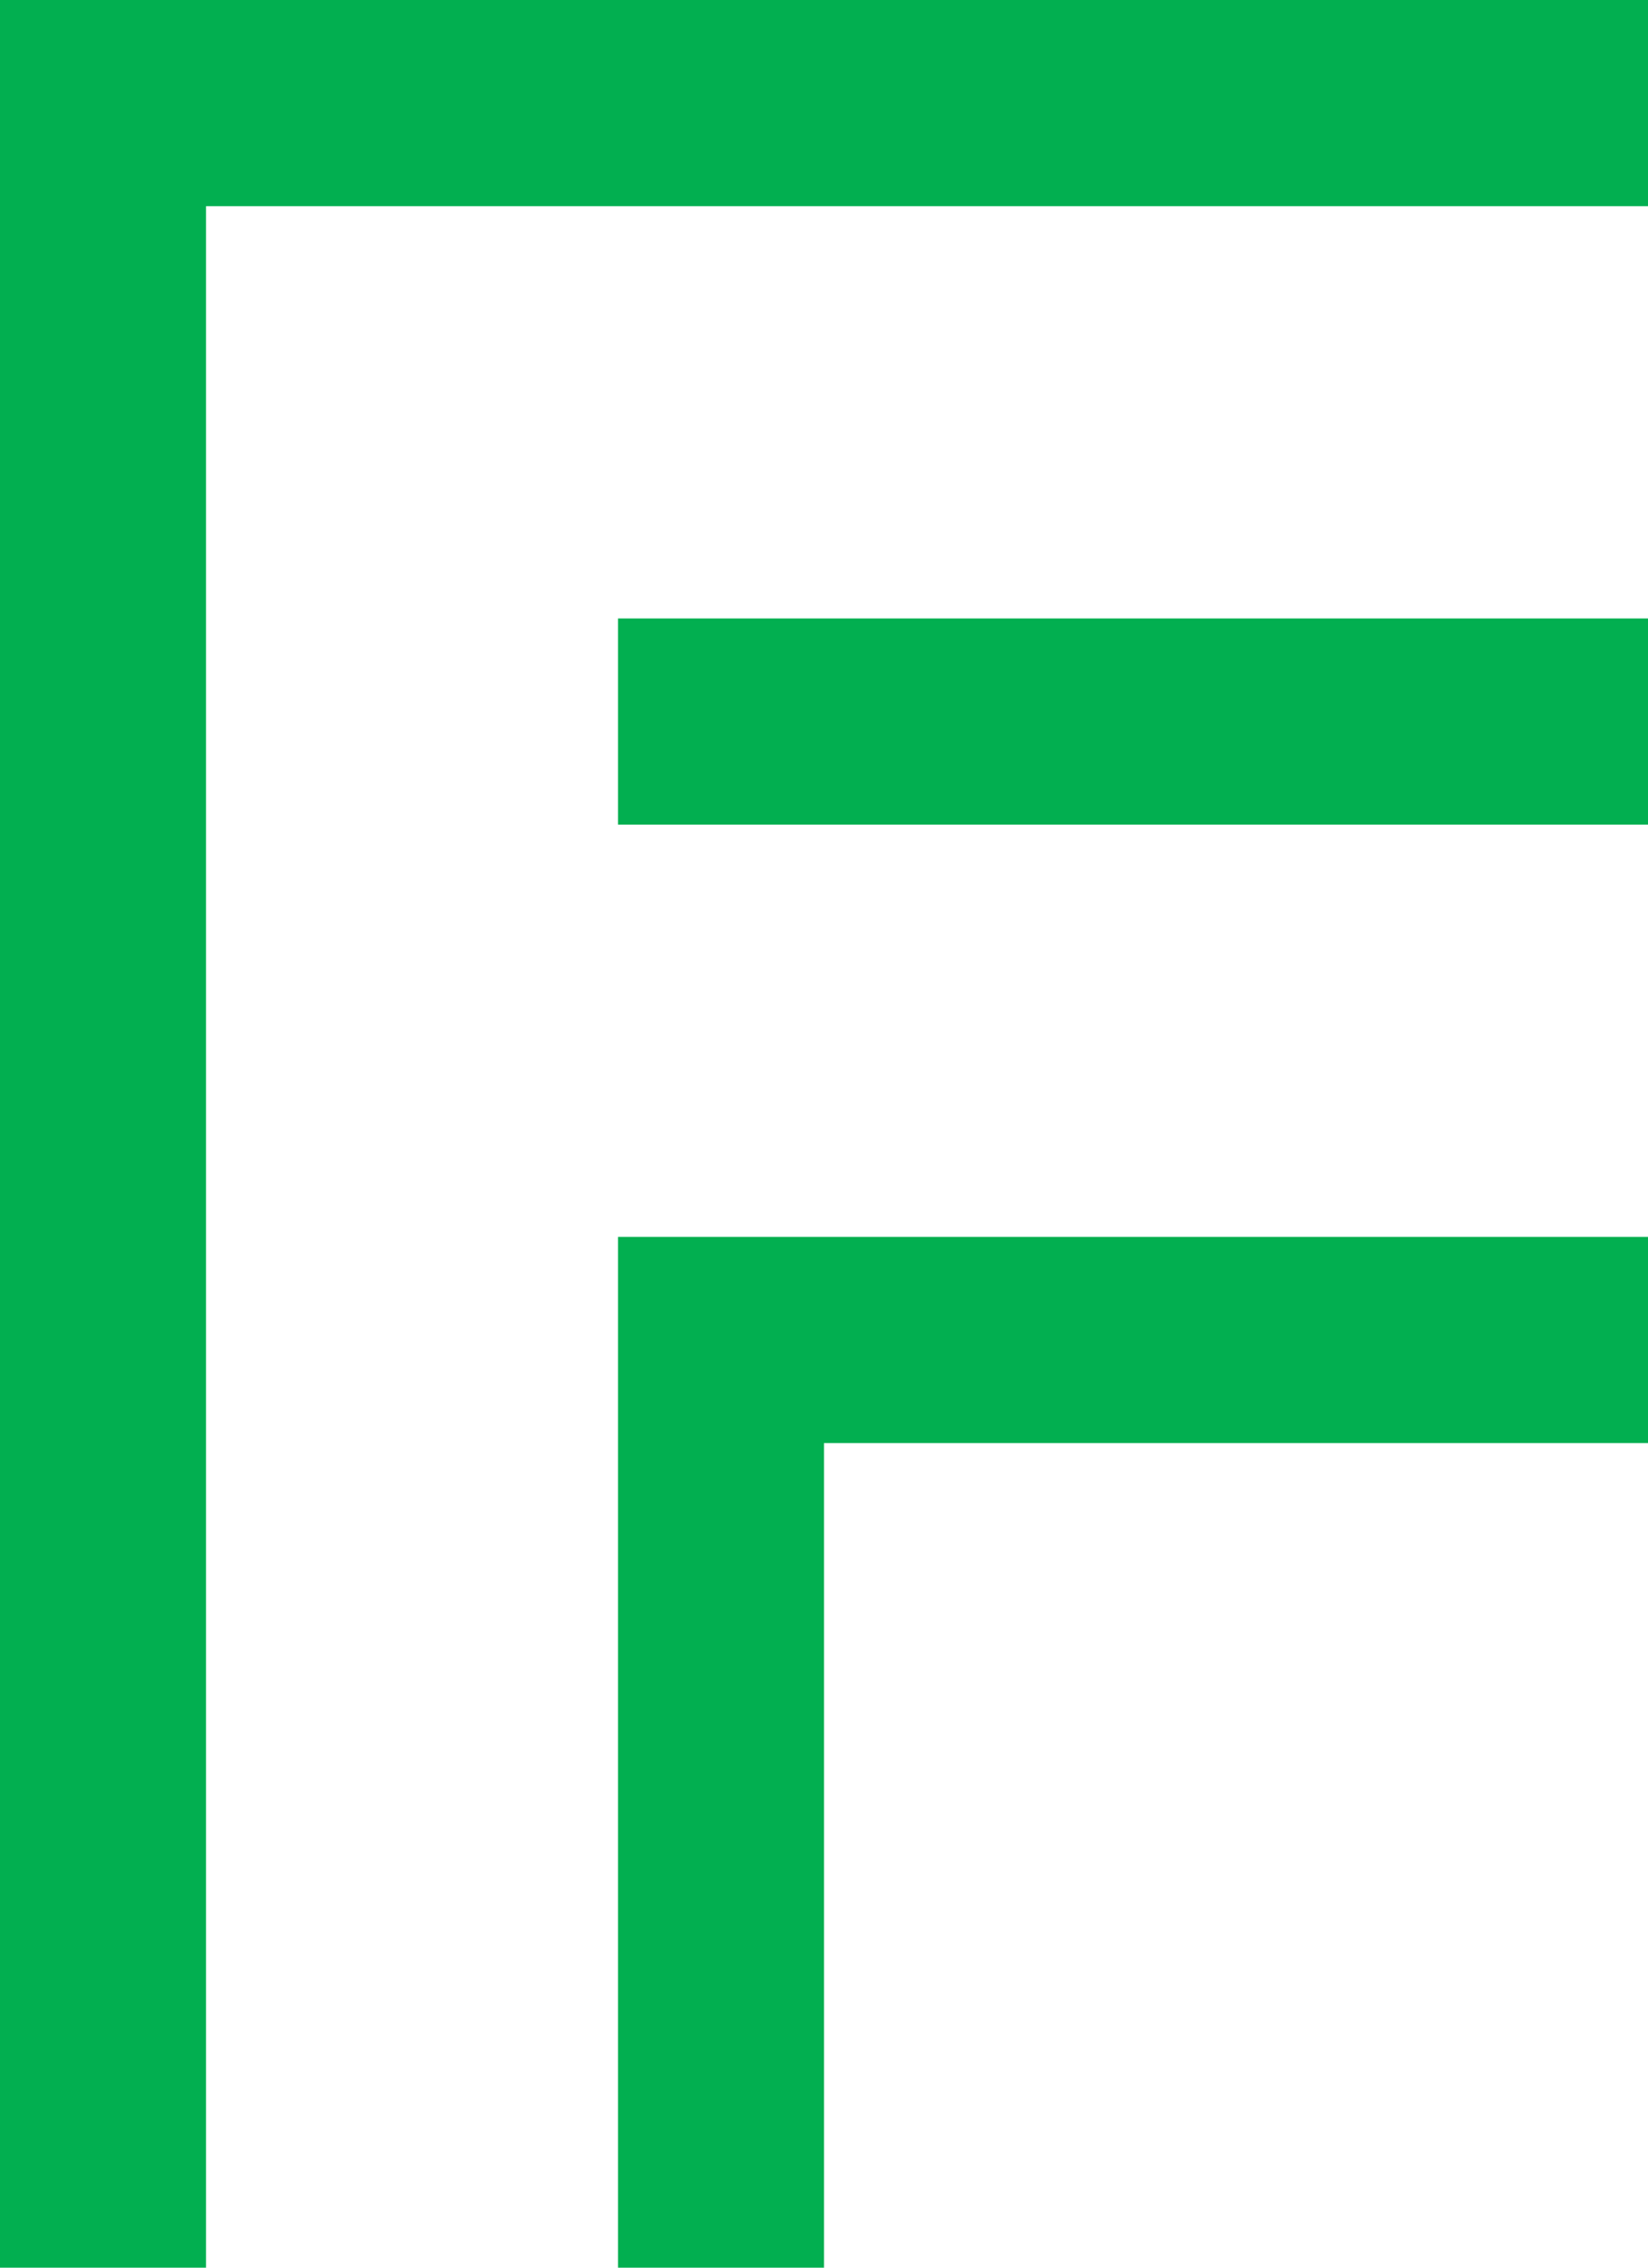 <svg xmlns="http://www.w3.org/2000/svg" viewBox="0 0 80 110"><defs><style>.cls-1{fill:#02af50;}</style></defs><title>Ativo 60</title><g id="Camada_2" data-name="Camada 2"><g id="Camada_1-2" data-name="Camada 1"><polygon class="cls-1" points="10 0 0 0 0 110 10 110 10 10 80 10 80 0 10 0"/><rect class="cls-1" x="30" y="30" width="50" height="10"/><polygon class="cls-1" points="30 60 30 70 30 110 40 110 40 70 80 70 80 60 40 60 30 60"/></g></g></svg>